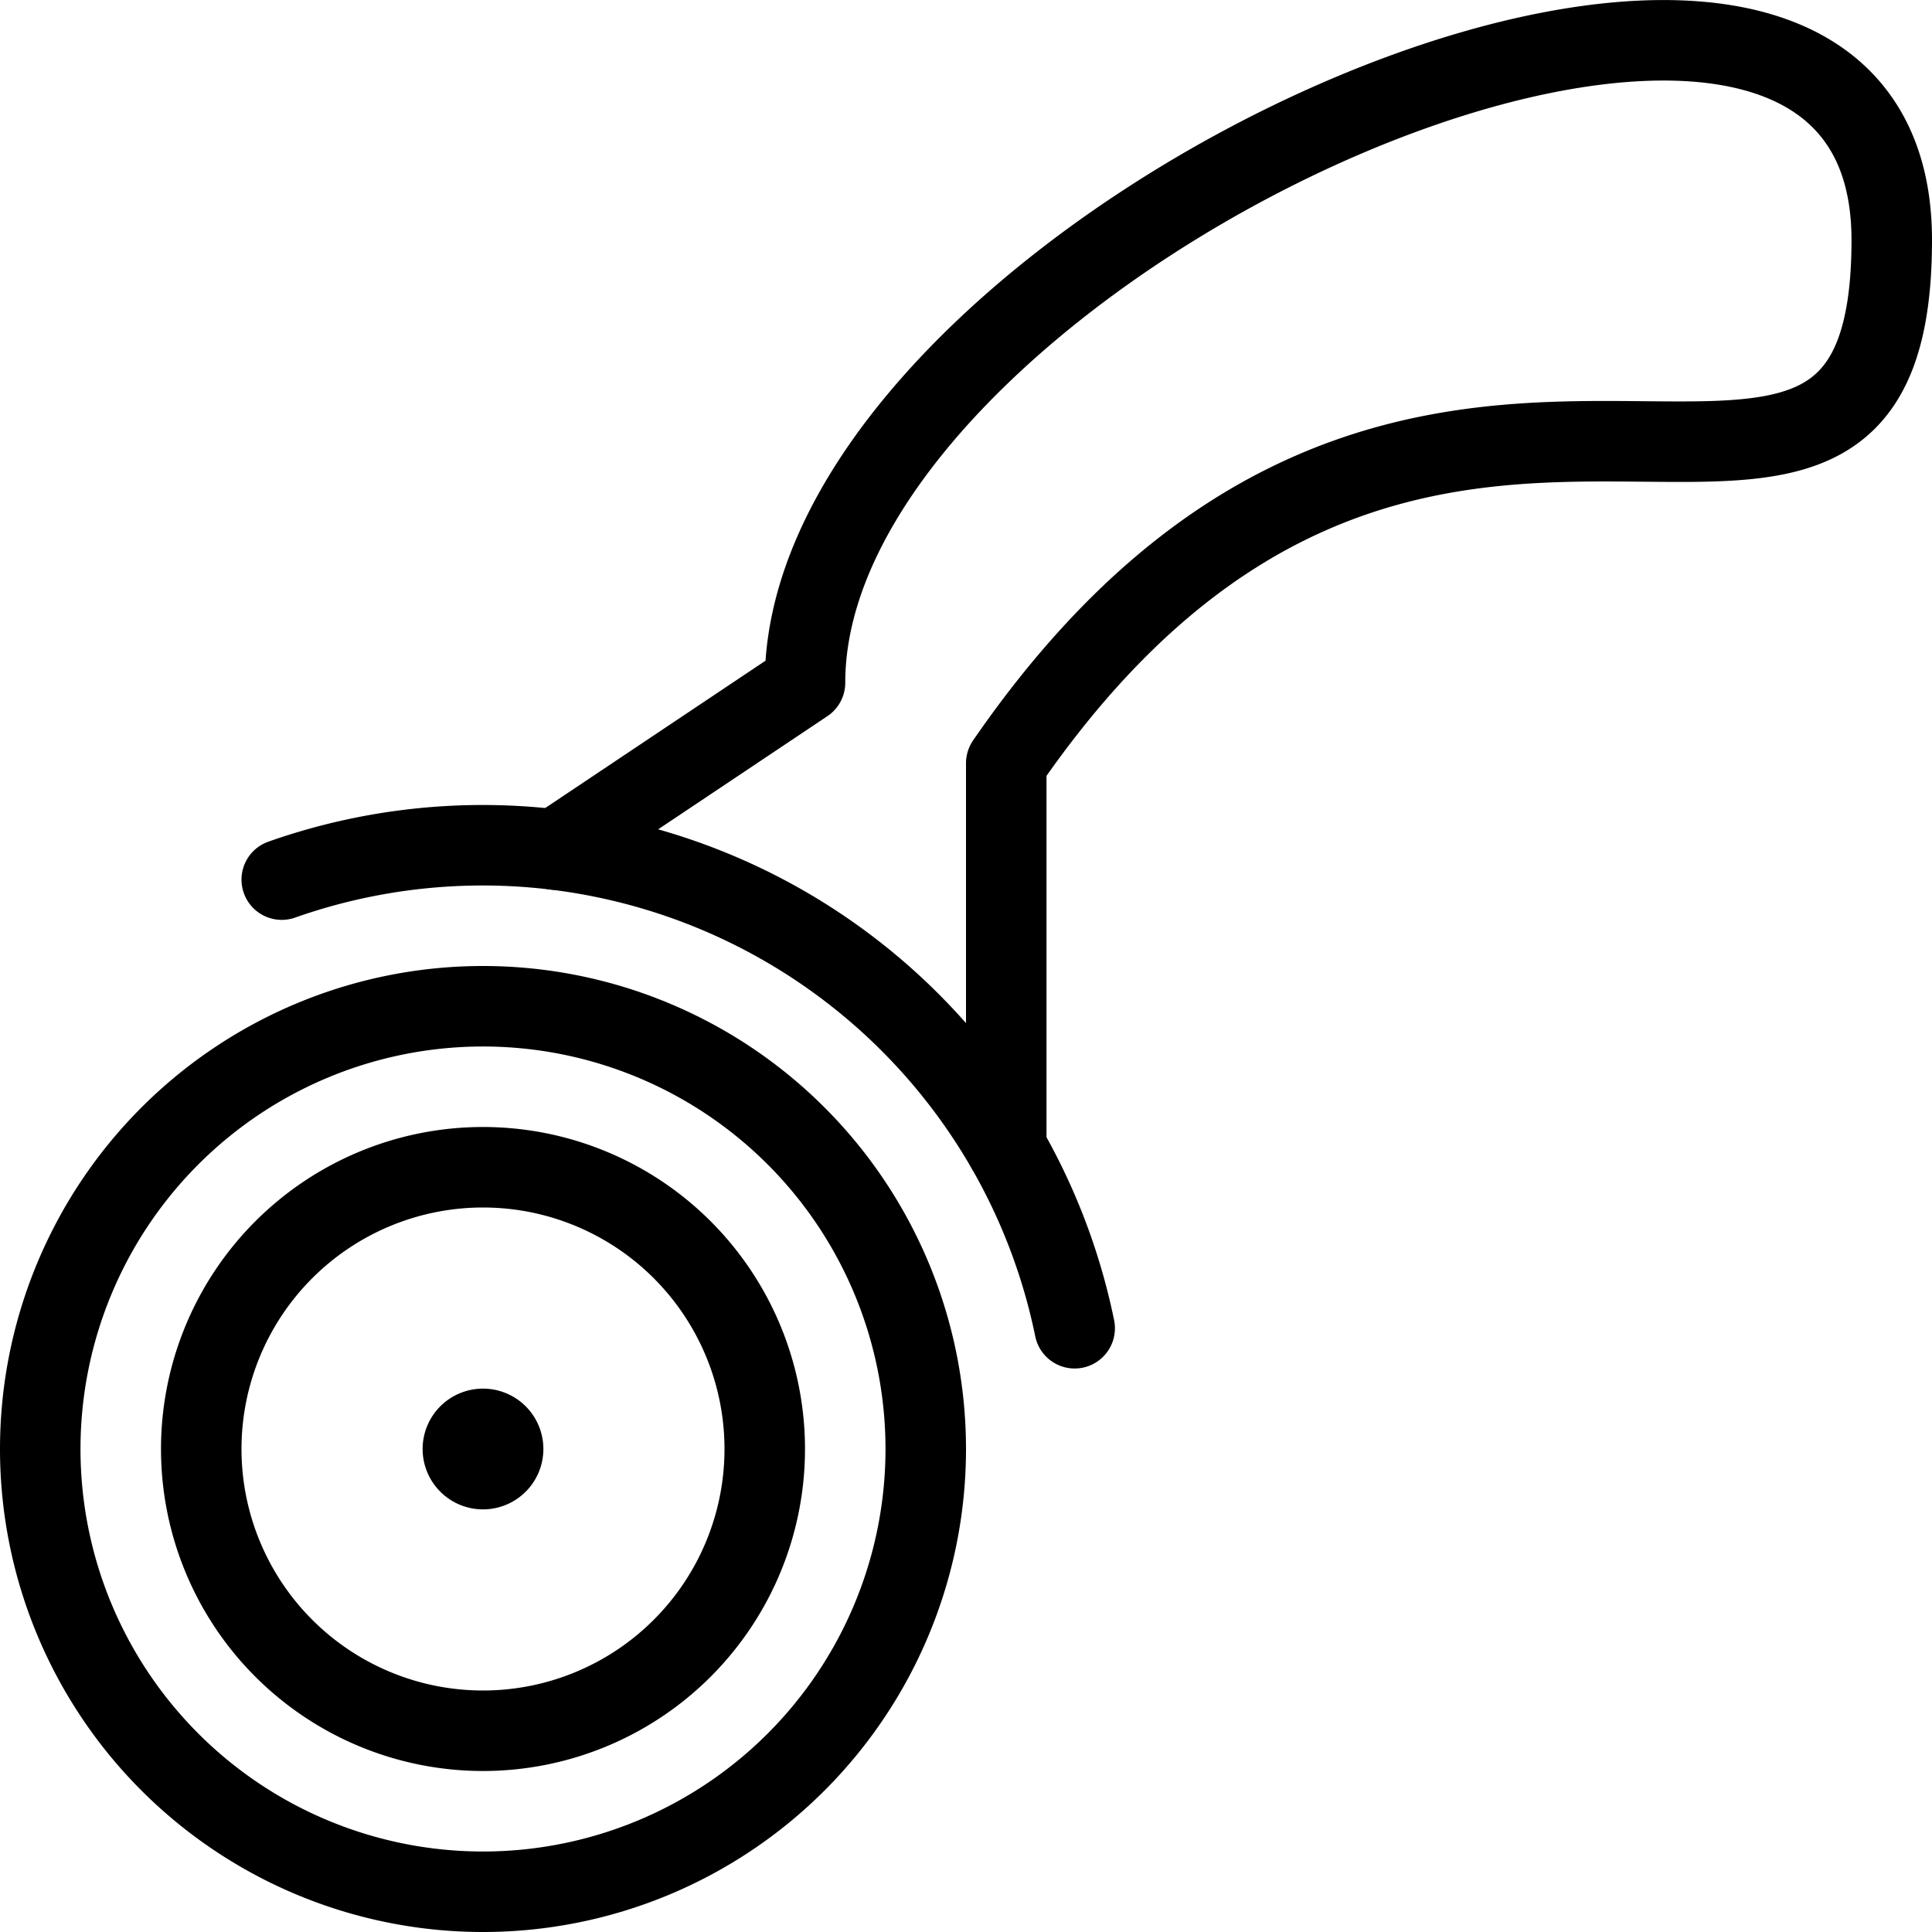 <svg xmlns="http://www.w3.org/2000/svg" viewBox="0 0 24 24" stroke="black"><path d="M.5 18a5.5 5.5 0 1 0 11 0 5.5 5.5 0 1 0-11 0Z" fill="none" stroke-linecap="round" stroke-linejoin="round"/><path d="M2.5 18a3.5 3.5 0 1 0 7 0 3.5 3.5 0 1 0-7 0Zm4.4-7.446L10 8.481c0-5.5 13.5-11.46 13.5-5.5 0 5.5-5.833-1-11 6.5v4.775" fill="none" stroke-linecap="round" stroke-linejoin="round"/><path d="M3.5 10.927a7.507 7.507 0 0 1 9.85 5.573M6 17.75a.25.25 0 1 1-.25.25.25.25 0 0 1 .25-.25" fill="none" stroke-linecap="round" stroke-linejoin="round"/></svg>